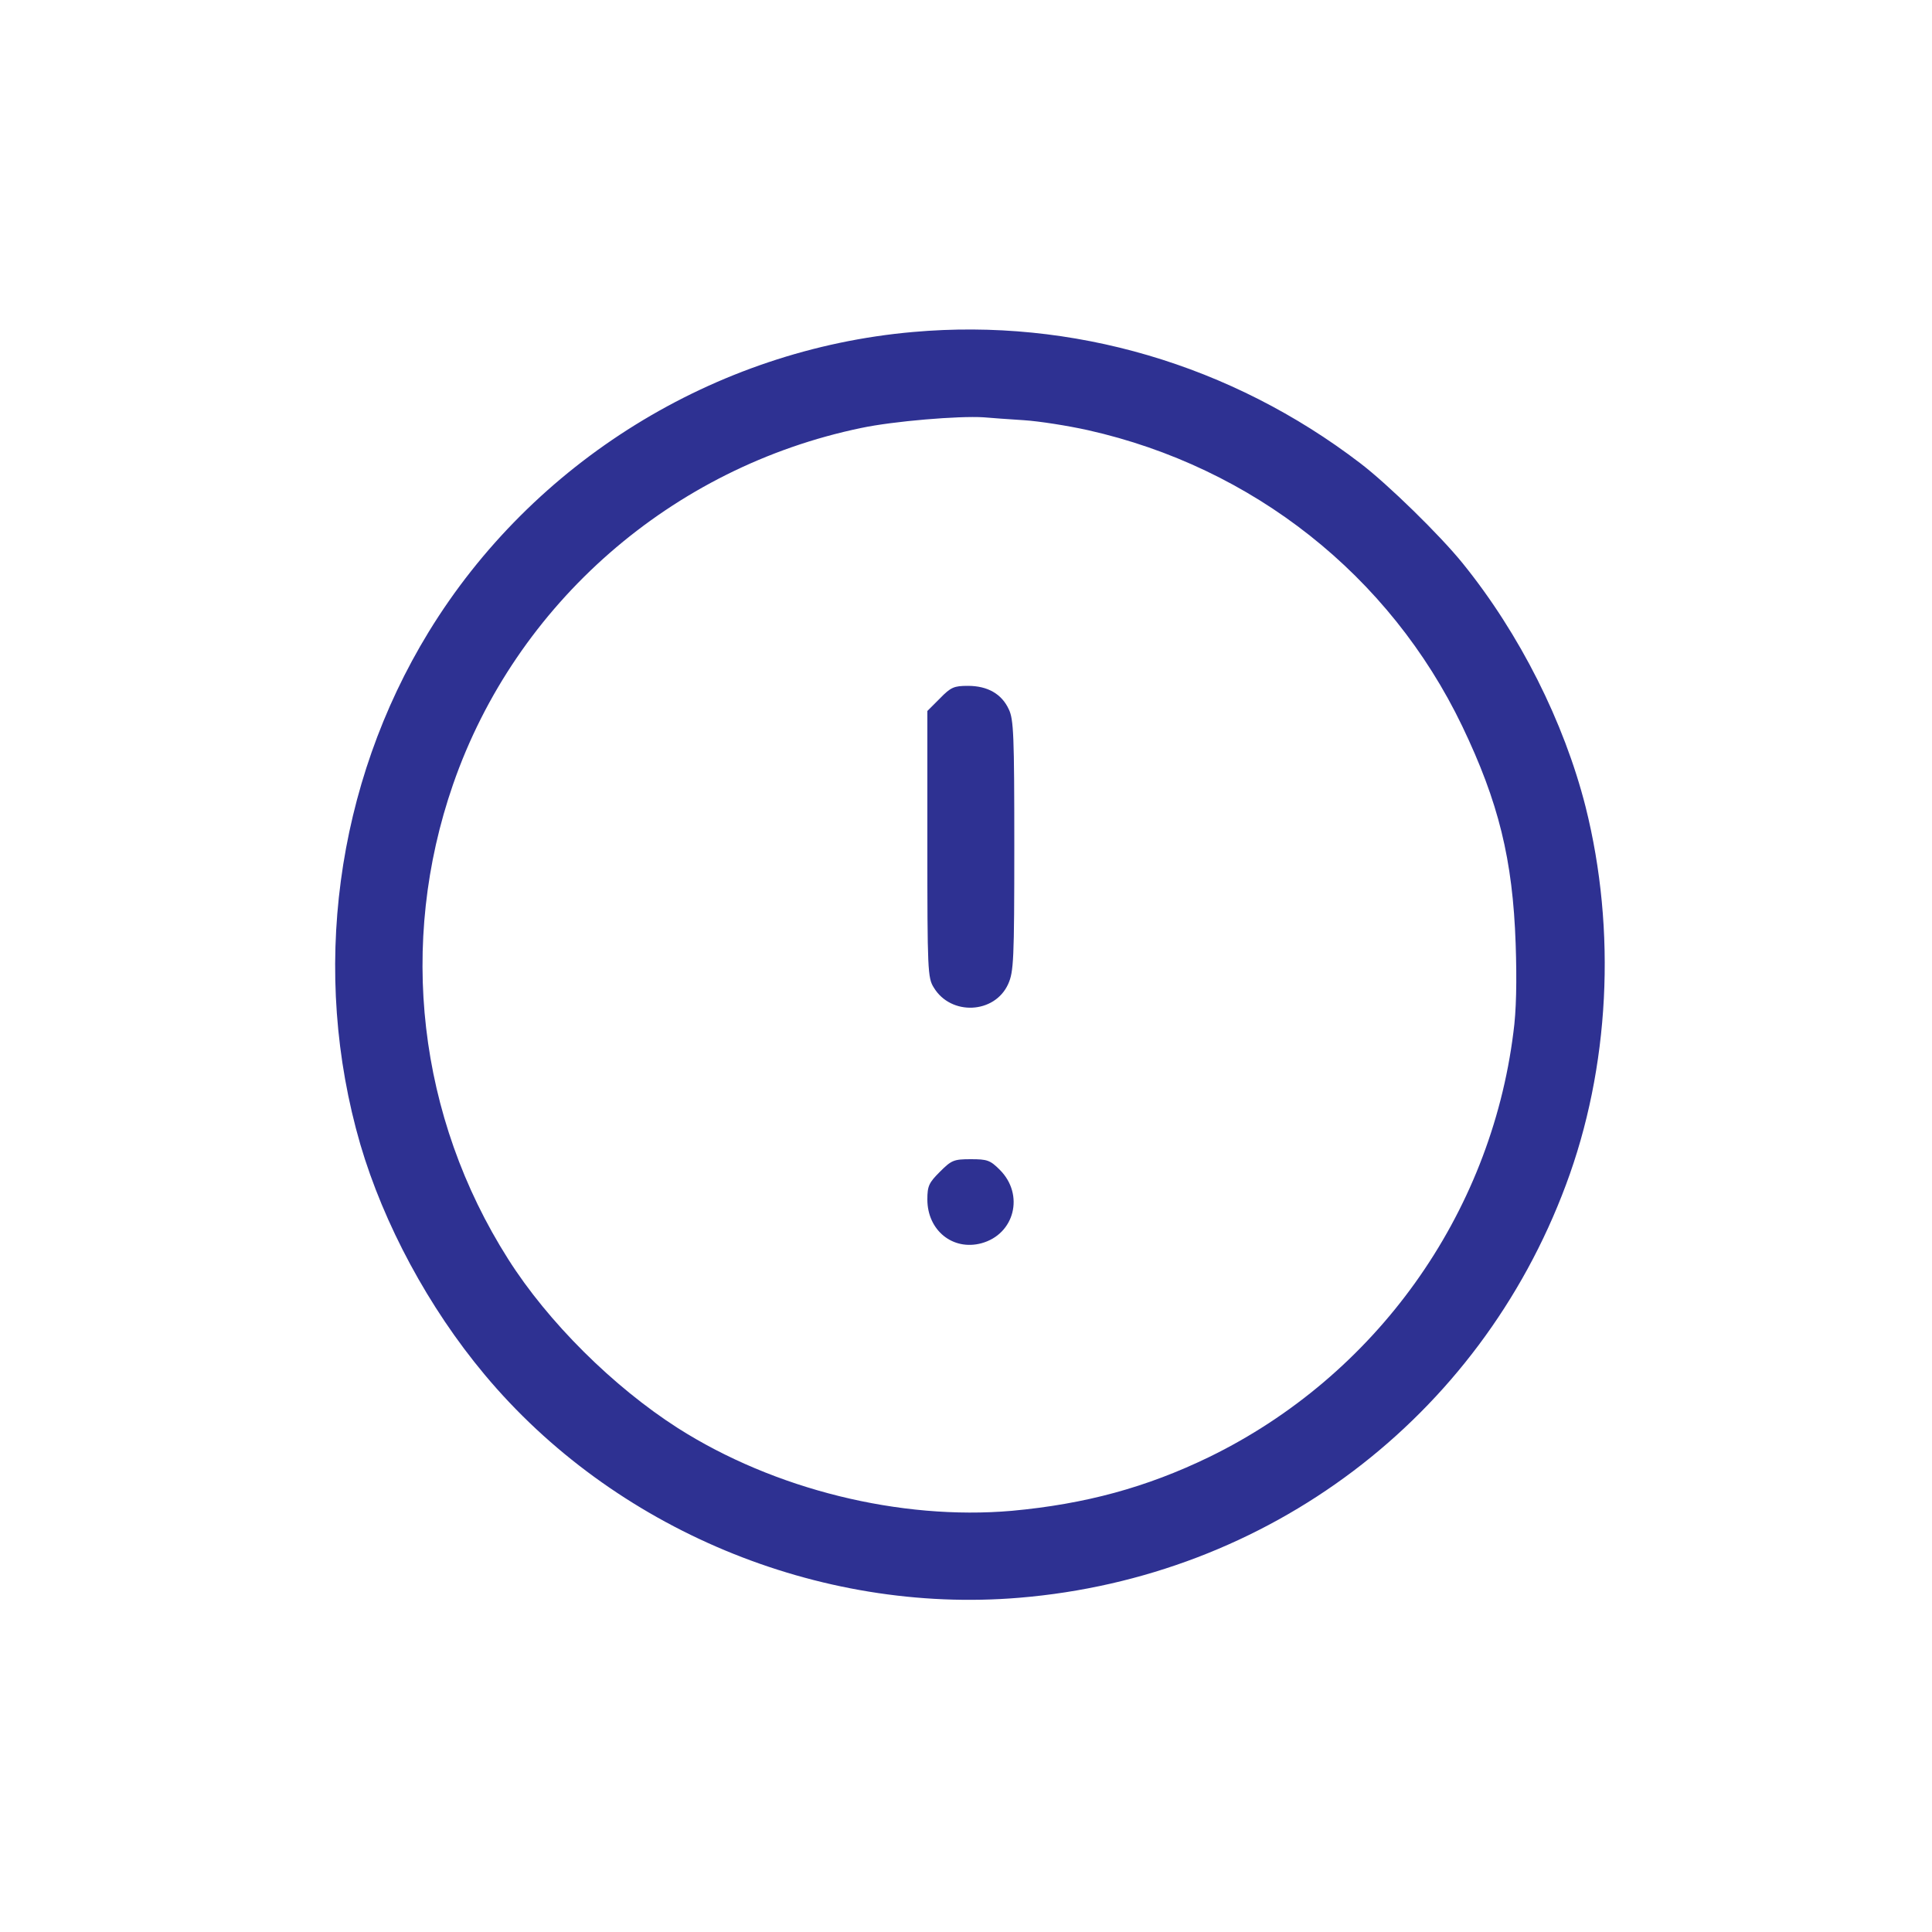<?xml version="1.0" standalone="no"?>
<!DOCTYPE svg PUBLIC "-//W3C//DTD SVG 20010904//EN"
 "http://www.w3.org/TR/2001/REC-SVG-20010904/DTD/svg10.dtd">
<svg version="1.0" xmlns="http://www.w3.org/2000/svg"
 width="600pt" height="600pt" viewBox="0 0 600 600"
 preserveAspectRatio="xMidYMid meet">

<g transform="translate(0,600) scale(0.1,-0.1)"
fill="#2e3192" stroke="none">
<path d="M2836 4969 c-617 -54 -1182 -404 -1505 -932 -289 -473 -367 -1057
-212 -1591 73 -248 212 -507 386 -715 400 -479 1036 -745 1660 -693 773 64
1428 558 1698 1282 136 363 158 789 61 1175 -67 263 -204 536 -381 755 -71 88
-233 246 -318 311 -401 307 -895 452 -1389 408z m344 -274 c47 -3 136 -17 199
-31 512 -115 937 -451 1162 -919 113 -236 157 -414 166 -676 4 -116 2 -210 -7
-275 -71 -568 -428 -1067 -945 -1319 -194 -94 -384 -146 -613 -167 -346 -30
-737 66 -1037 257 -200 128 -403 329 -527 525 -280 441 -342 981 -171 1474
195 562 679 985 1268 1107 99 21 303 38 380 33 22 -2 78 -6 125 -9z"/>
<path d="M2919 3831 l-39 -39 0 -413 c0 -393 1 -416 20 -446 53 -88 189 -82
231 11 17 38 19 73 19 429 0 343 -2 393 -17 424 -22 48 -66 73 -127 73 -43 0
-53 -4 -87 -39z"/>
<path d="M2919 2361 c-34 -34 -39 -44 -39 -86 0 -96 79 -160 168 -136 103 28
134 151 57 228 -30 30 -39 33 -90 33 -53 0 -60 -3 -96 -39z"/>
</g>
</svg>
